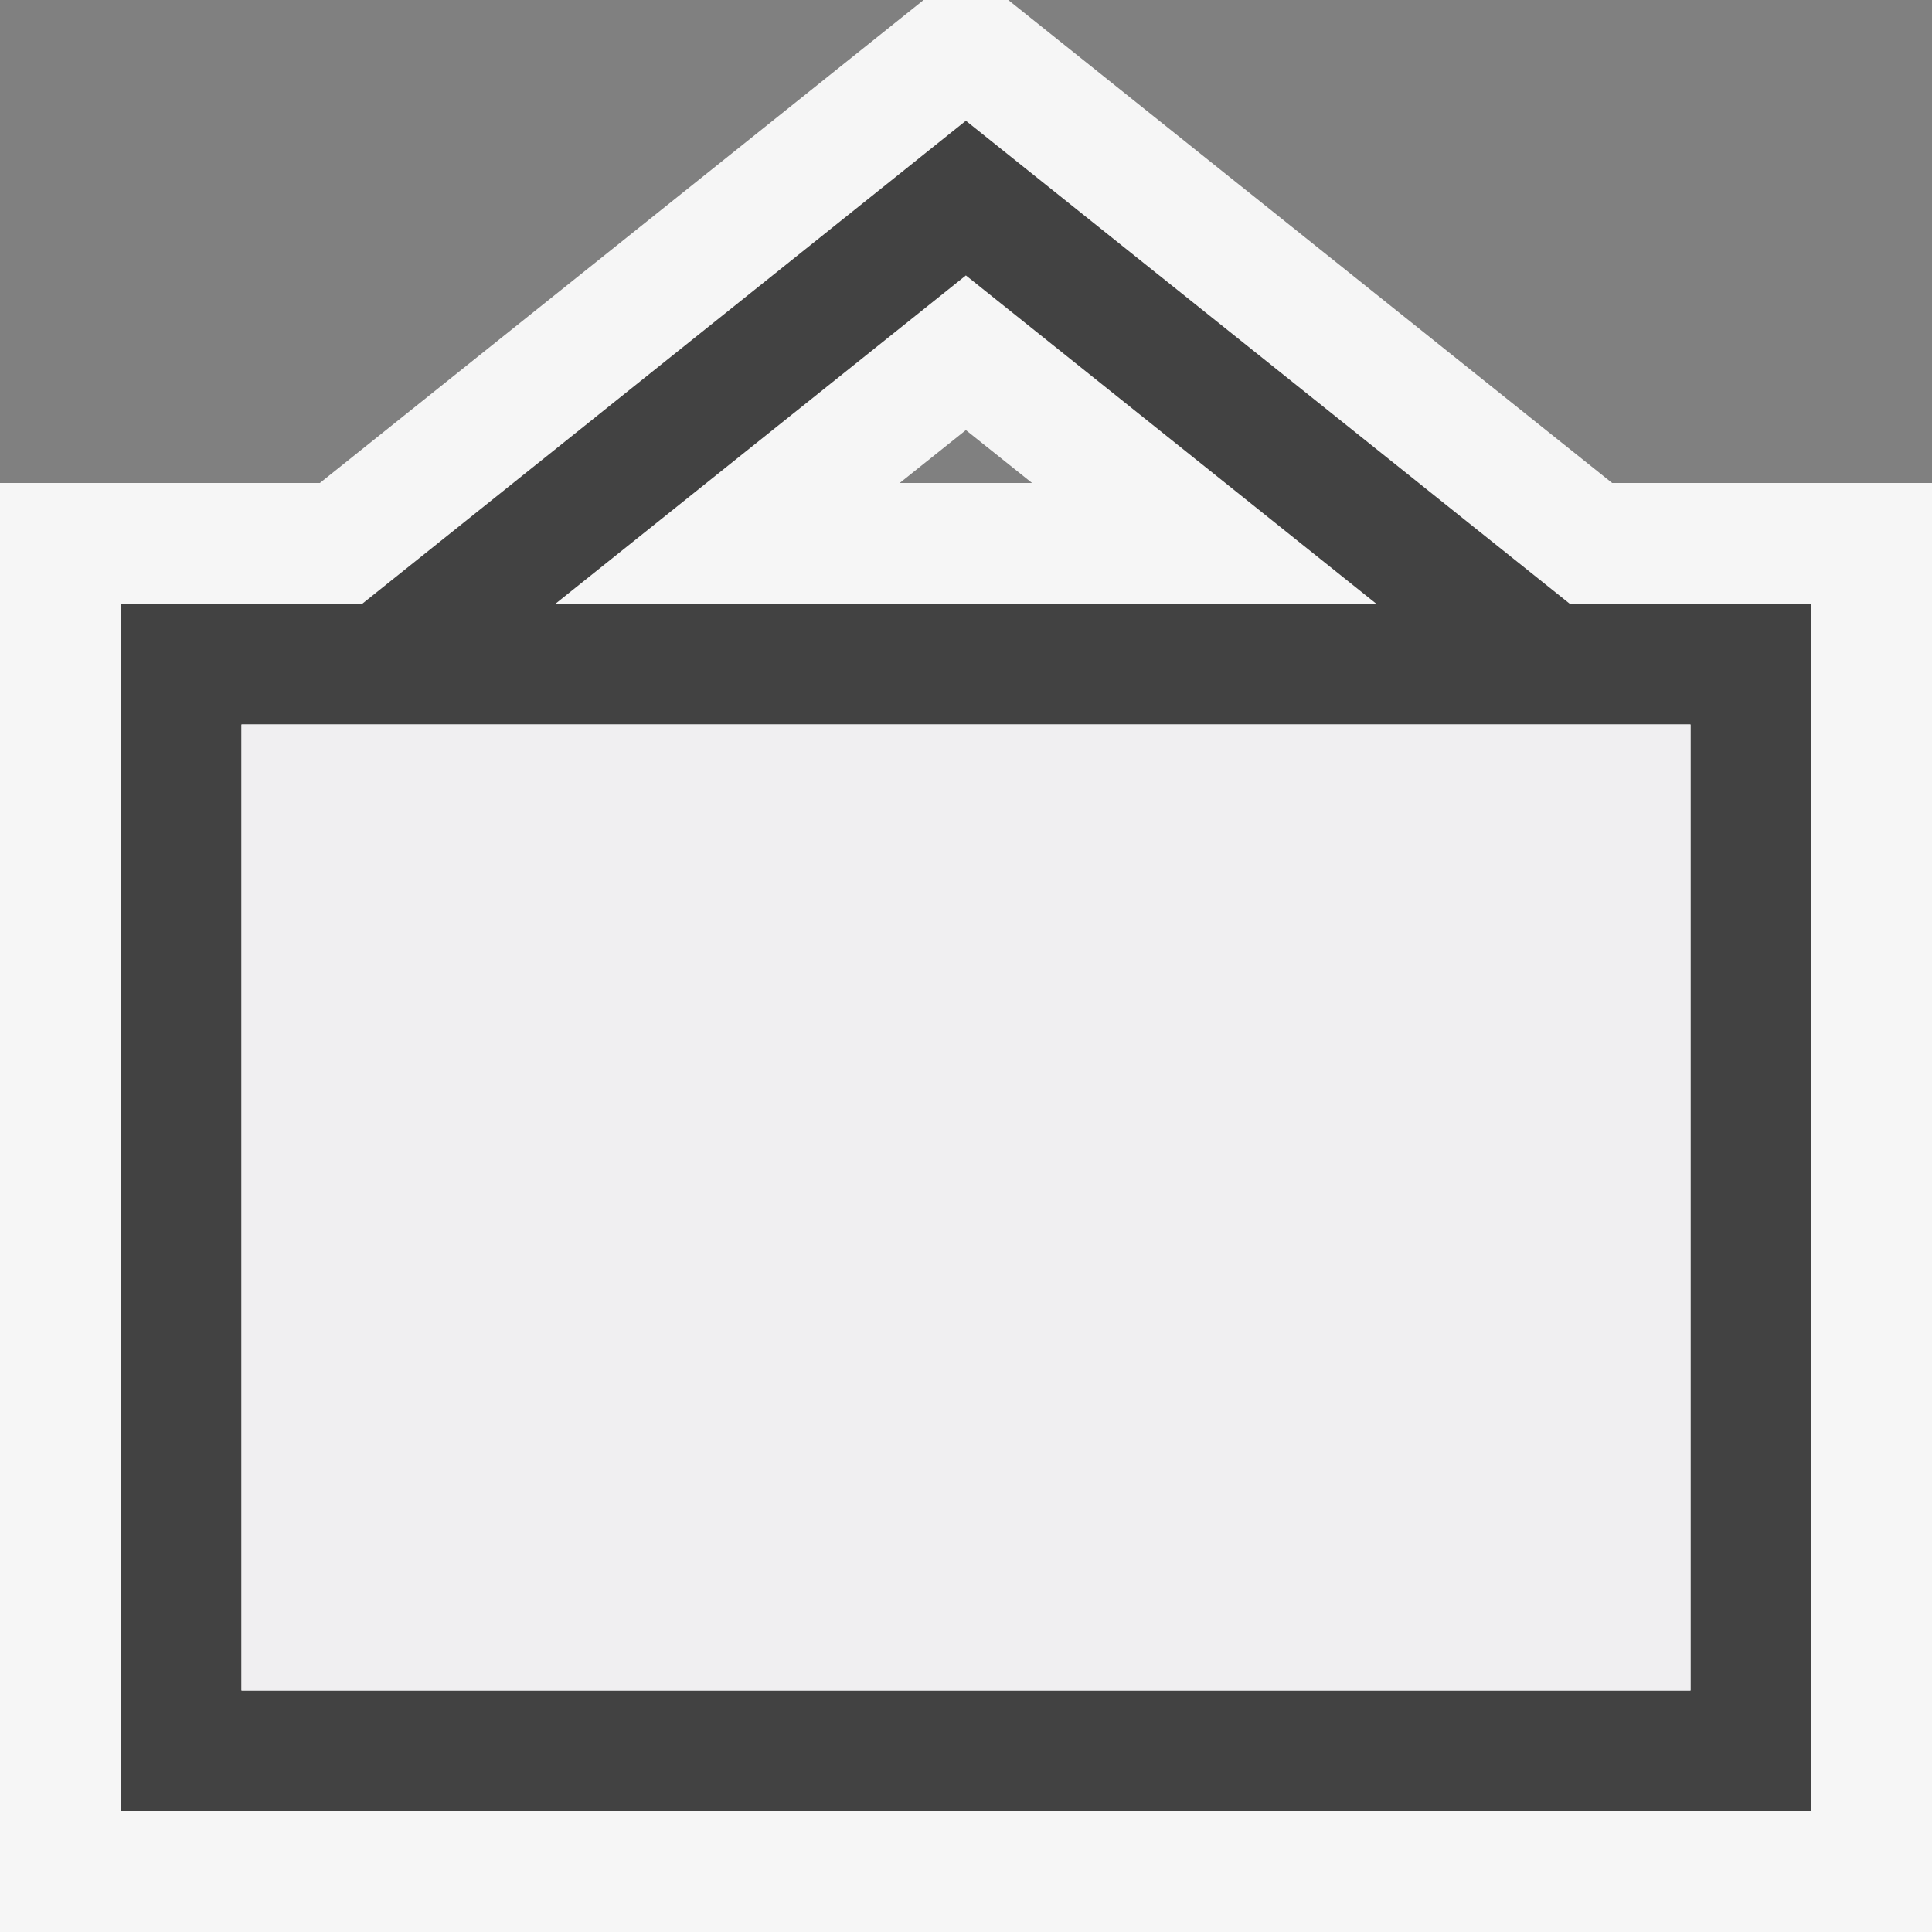 <svg xmlns="http://www.w3.org/2000/svg" viewBox="0 0 16 16"><rect x="0" y="0" width="16" height="16" fill="#808080" stroke="none"/><style>.st0{opacity:0}.st0,.st1{fill:#f6f6f6}.st2{fill:#424242}.st3{fill:#f0eff1}</style><g id="outline"><path class="st0" d="M0 0h16v16H0z"/><path class="st1" d="M13.351 4L8.35 0h-.701l-5 4H0v12h16V4h-2.649zm-5.9 0l.548-.438.548.438H7.451z"/></g><path class="st2" d="M14 5h-1L7.999 1 3 5H1v10h14V5h-1zM7.999 2.281L11.398 5H4.6l3.399-2.719zM14 14H2V6h12v8z" id="icon_x5F_bg"/><path class="st3" d="M2 6h12v8H2z" id="icon_x5F_fg"/></svg>